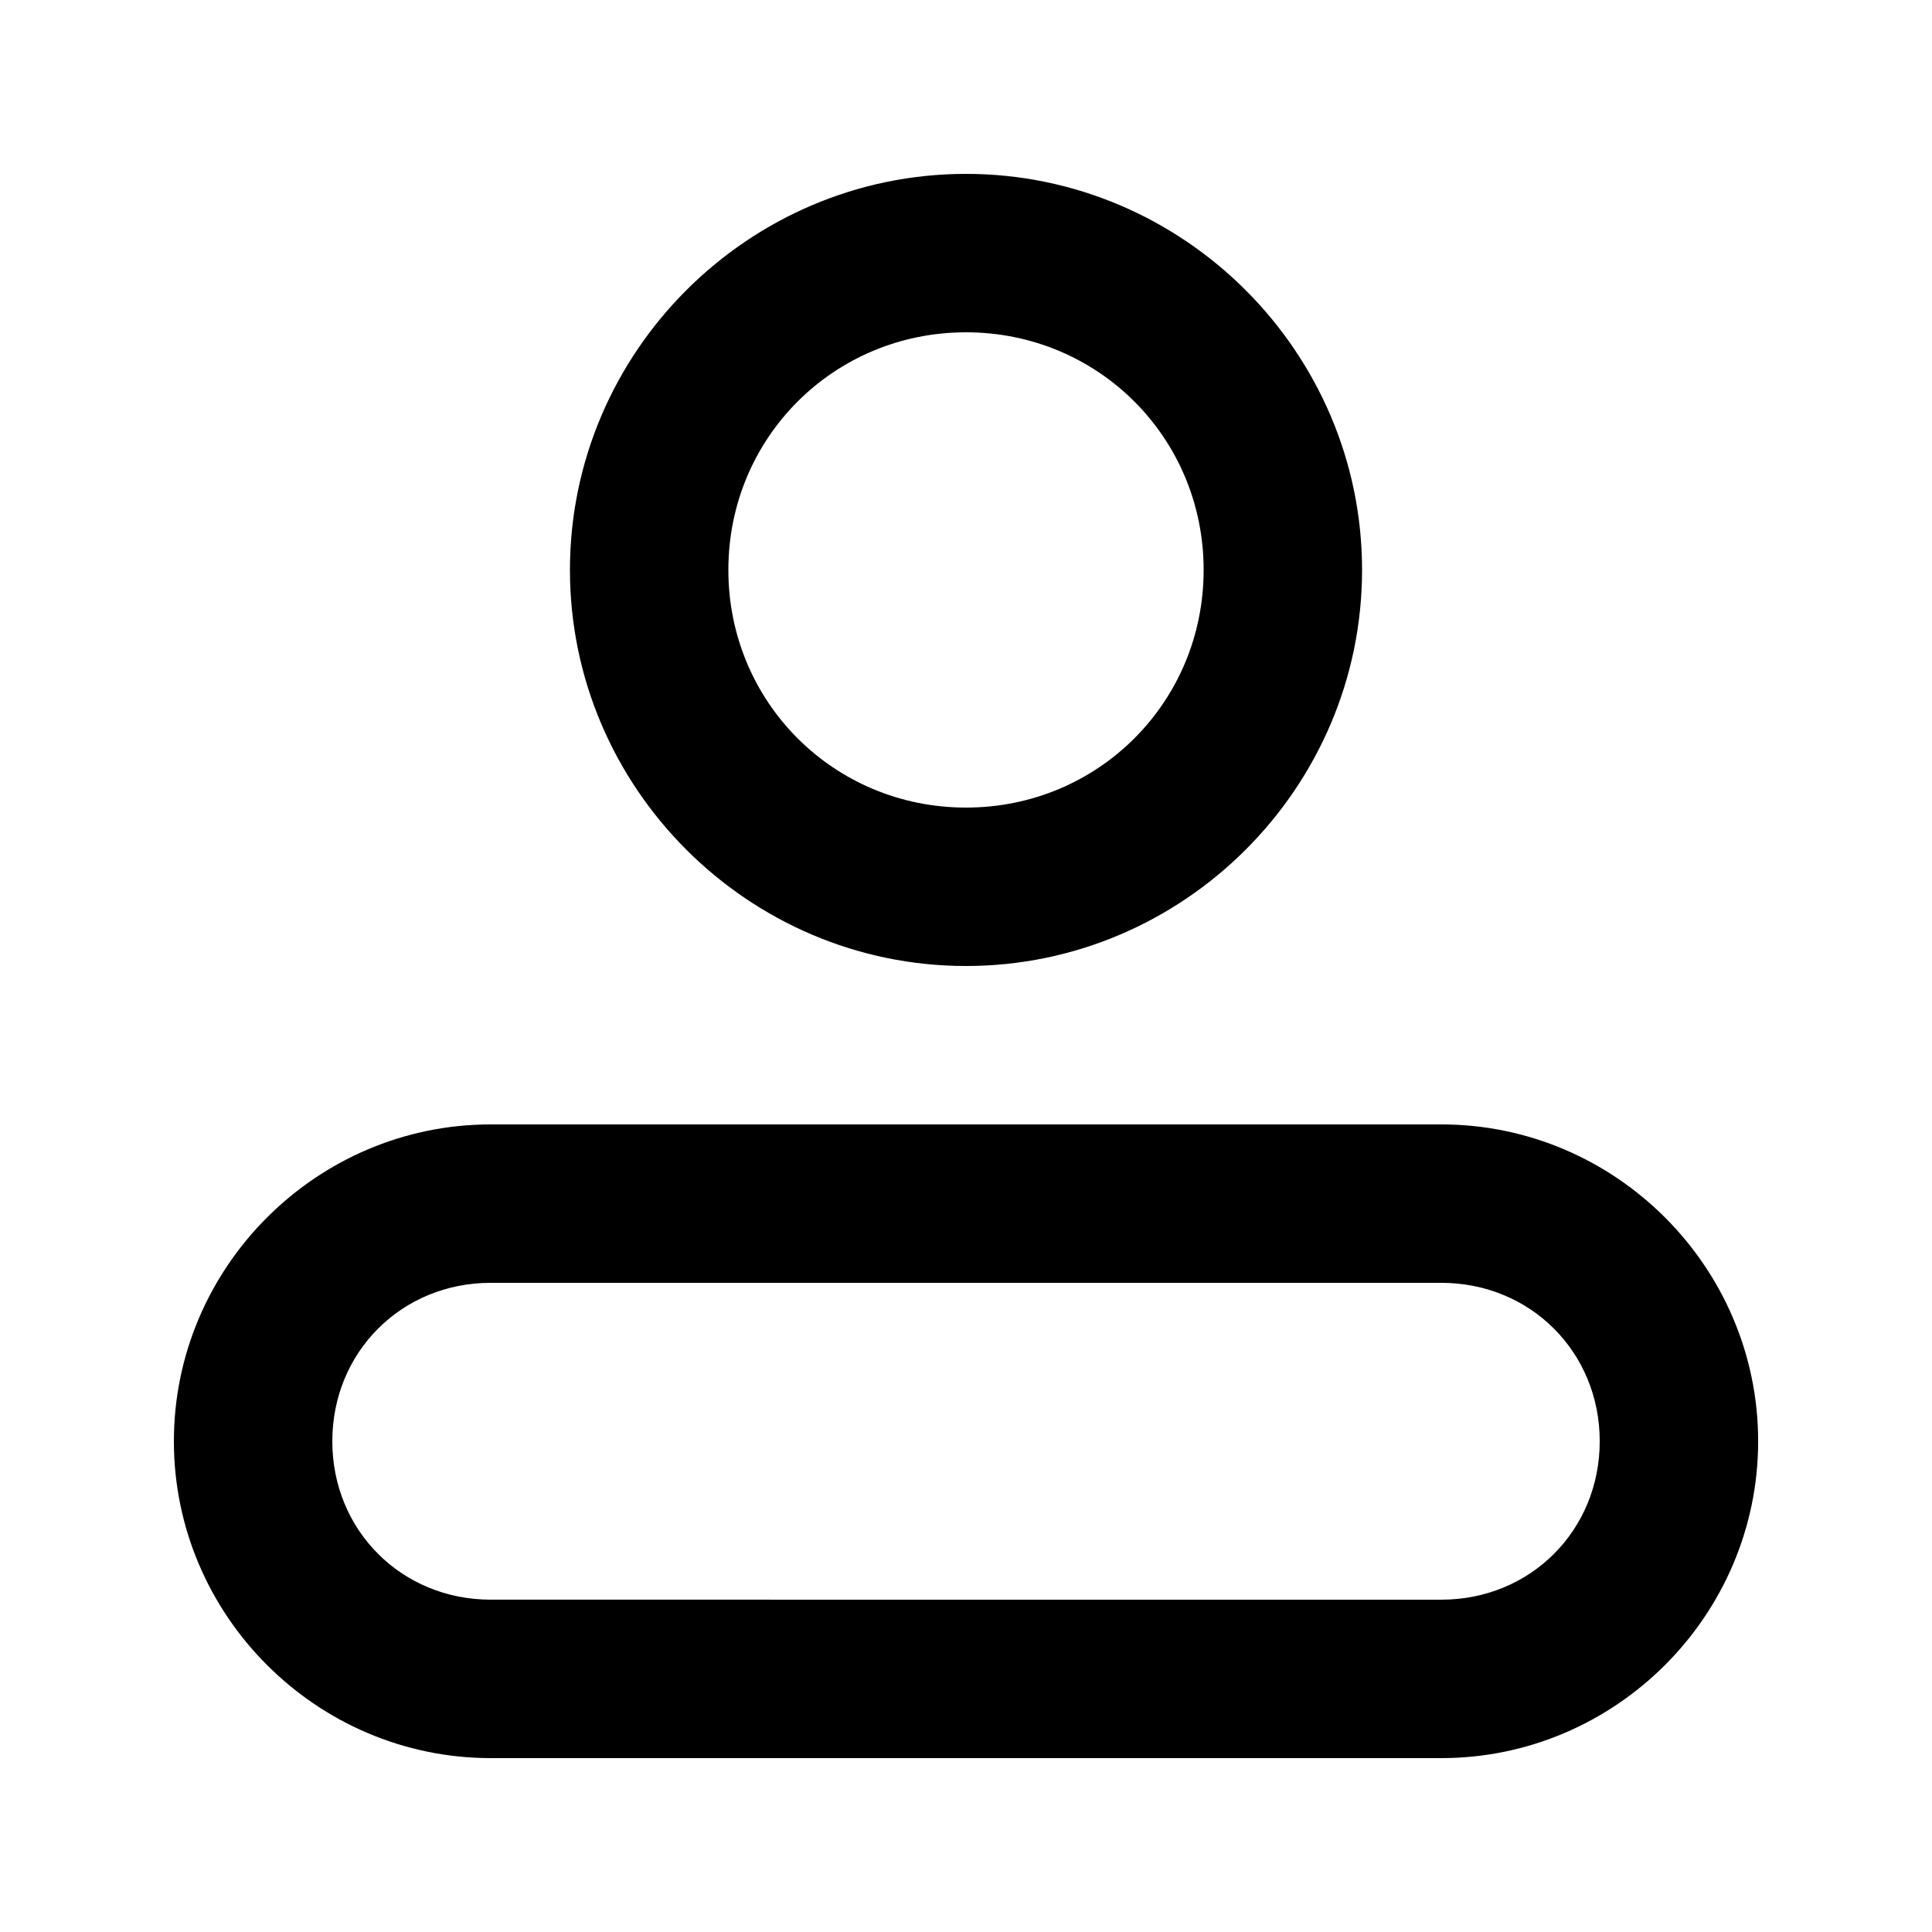 <?xml version="1.0" encoding="UTF-8"?>
<!-- Uploaded to: ICON Repo, www.svgrepo.com, Generator: ICON Repo Mixer Tools -->
<svg fill="#000000" width="800px" height="800px" version="1.1" viewBox="144 144 512 512" xmlns="http://www.w3.org/2000/svg">
 <g>
  <path d="m400 190.08c-57.719 0-104.96 47.242-104.96 104.96s47.242 104.96 104.96 104.96 104.96-47.242 104.96-104.96-47.242-104.96-104.96-104.96zm0 41.984c35.027 0 62.977 27.945 62.977 62.977s-27.945 62.977-62.977 62.977-62.977-27.945-62.977-62.977c0-35.027 27.945-62.977 62.977-62.977z"/>
  <path d="m274.05 441.98c-46.156 0-83.969 37.812-83.969 83.969s37.812 83.969 83.969 83.969h251.91c46.156 0 83.969-37.812 83.969-83.969s-37.812-83.969-83.969-83.969zm0 41.984h251.91c23.621 0 41.984 18.363 41.984 41.984s-18.363 41.984-41.984 41.984l-251.91-0.004c-23.621 0-41.984-18.363-41.984-41.984 0-23.621 18.363-41.984 41.984-41.984z"/>
 </g>
</svg>